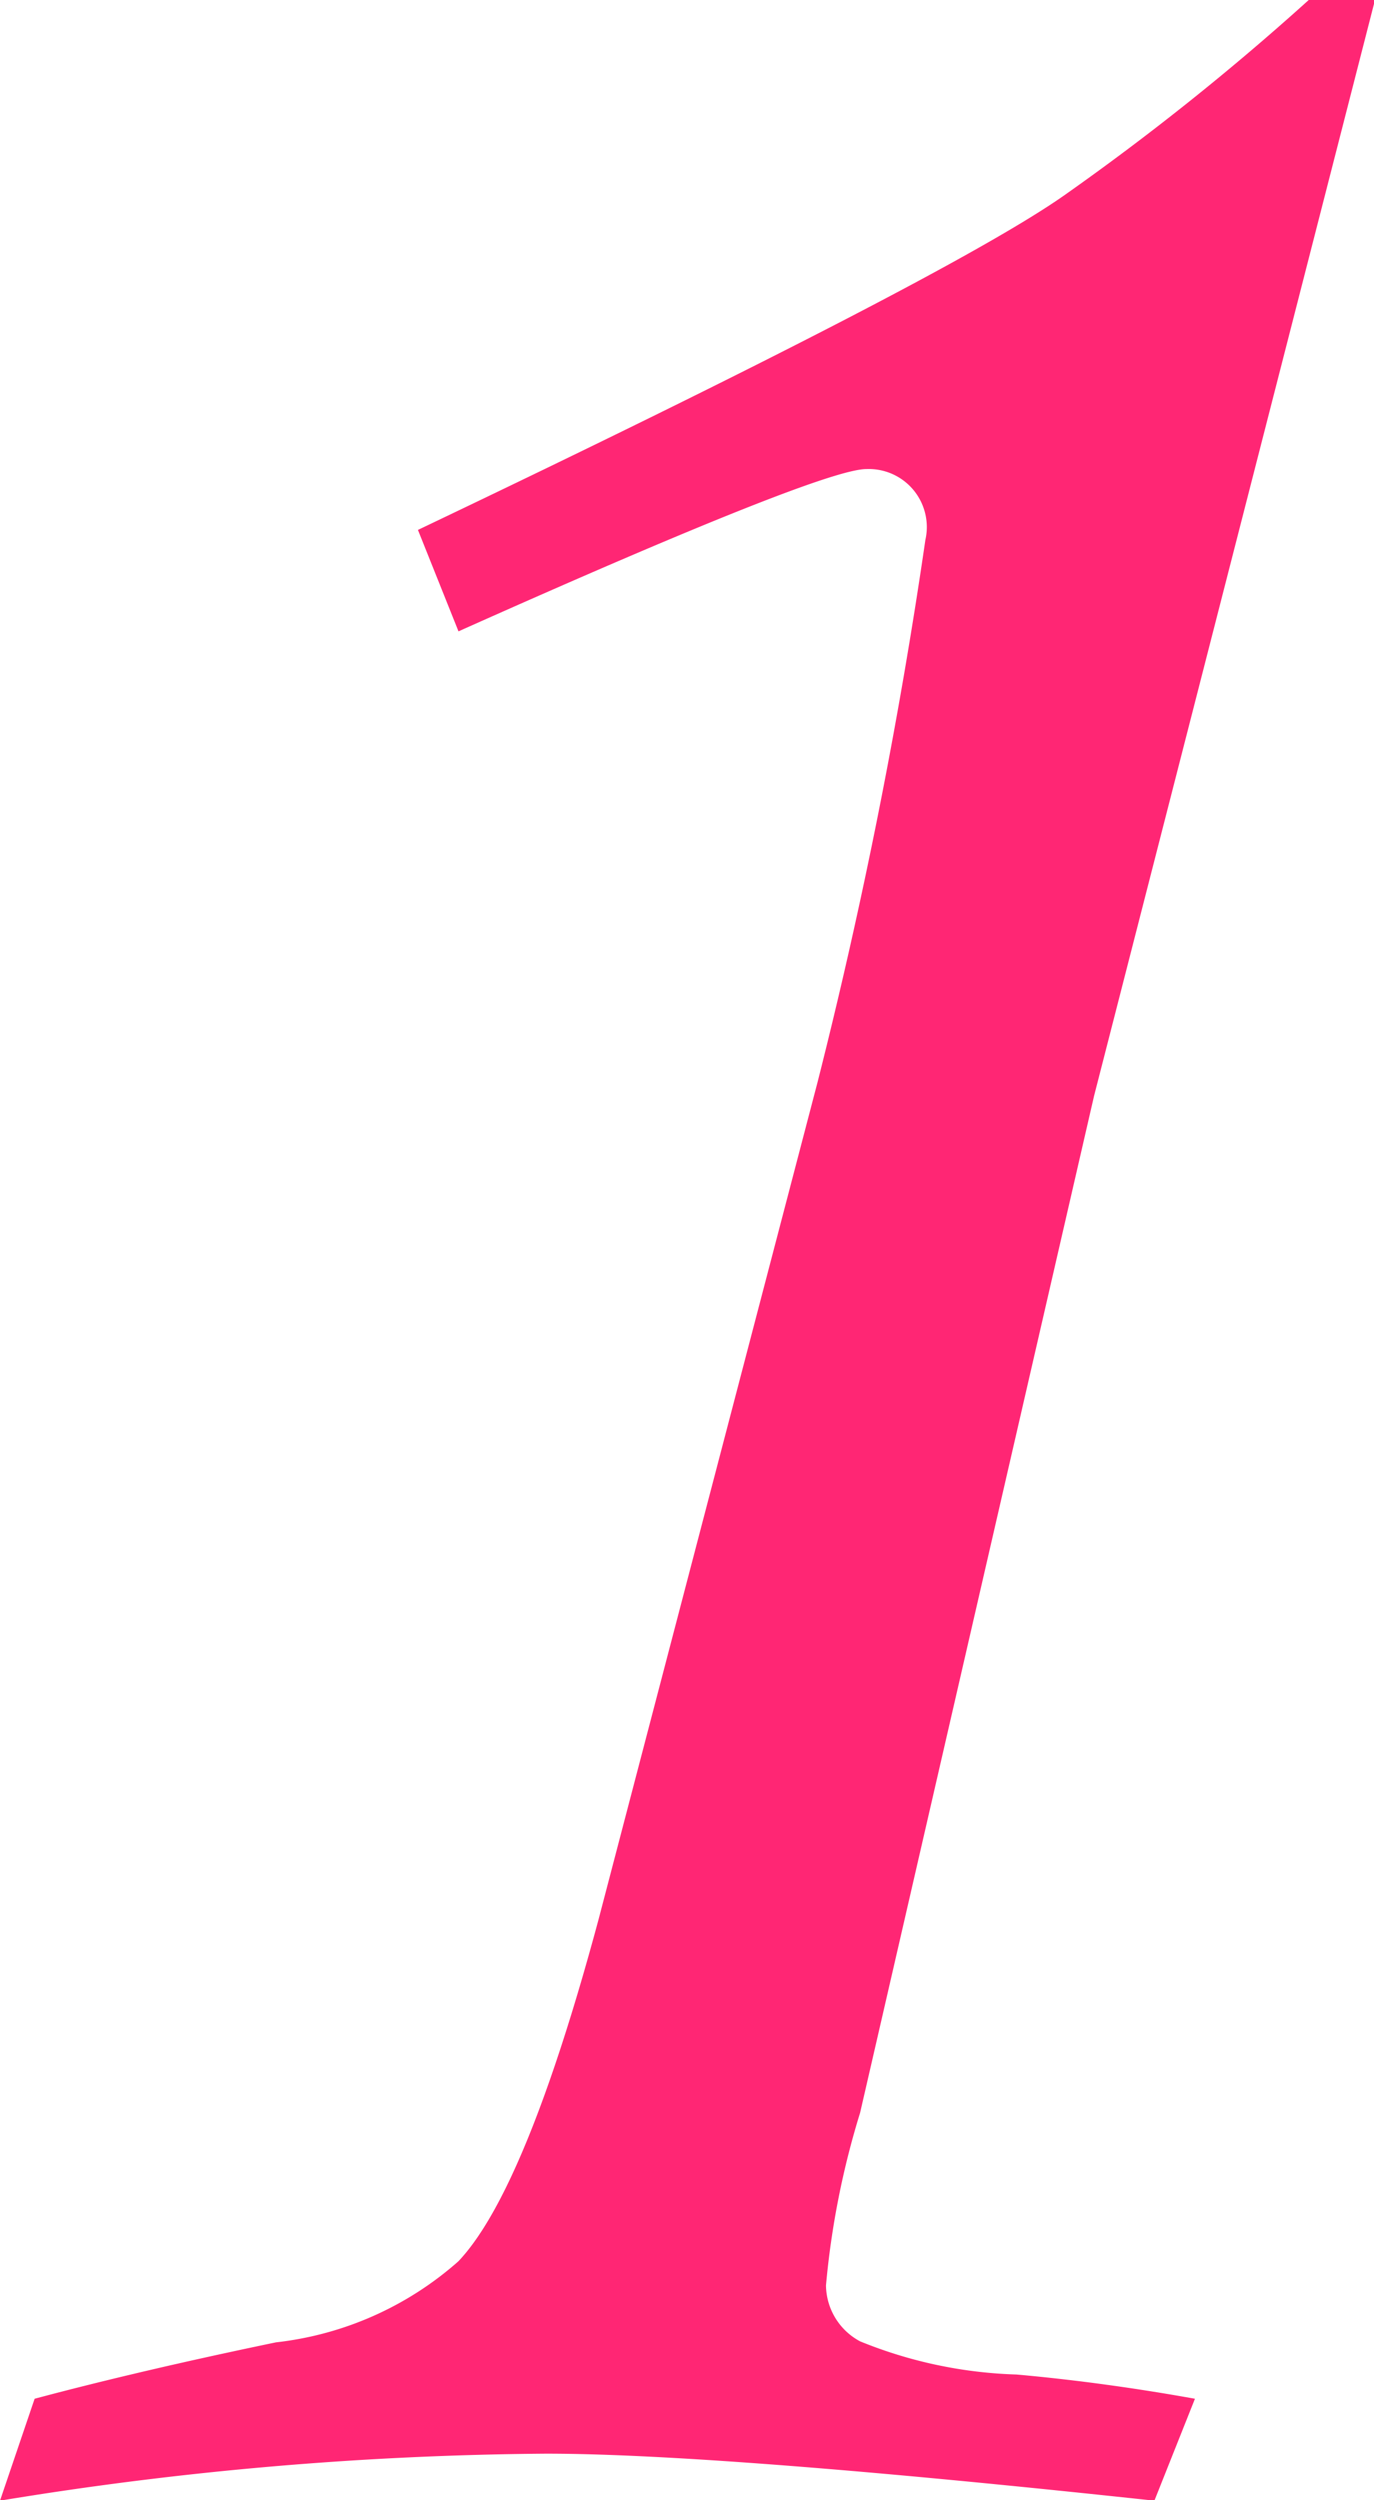 <svg xmlns="http://www.w3.org/2000/svg" width="27.78" height="50.53" viewBox="0 0 27.78 50.53">
  <defs>
    <style>
      .cls-1 {
        fill: #ff2674;
        fill-rule: evenodd;
      }
    </style>
  </defs>
  <path id="num_01.svg" class="cls-1" d="M2060.75,2408.99q-2.385,1.665-13.05,6.75l0.82,2.05q7.35-3.285,8.25-3.28a1.173,1.173,0,0,1,1.19,1.43,107.948,107.948,0,0,1-2.18,10.96l-4.43,16.93q-1.47,5.46-2.83,6.9a6.685,6.685,0,0,1-3.69,1.64q-2.745.57-4.88,1.14l-0.7,2.06a70.8,70.8,0,0,1,11.04-.95q3.48,0,12.3.95l0.82-2.06c-1.17-.21-2.38-0.38-3.61-0.49a9.084,9.084,0,0,1-3.16-.67,1.3,1.3,0,0,1-.69-1.13,16.945,16.945,0,0,1,.69-3.49l4.73-20.55,5.68-22.15h-1.34A52.29,52.29,0,0,1,2060.75,2408.99Z" transform="translate(-2039.25 -2405.03)"/>
</svg>

